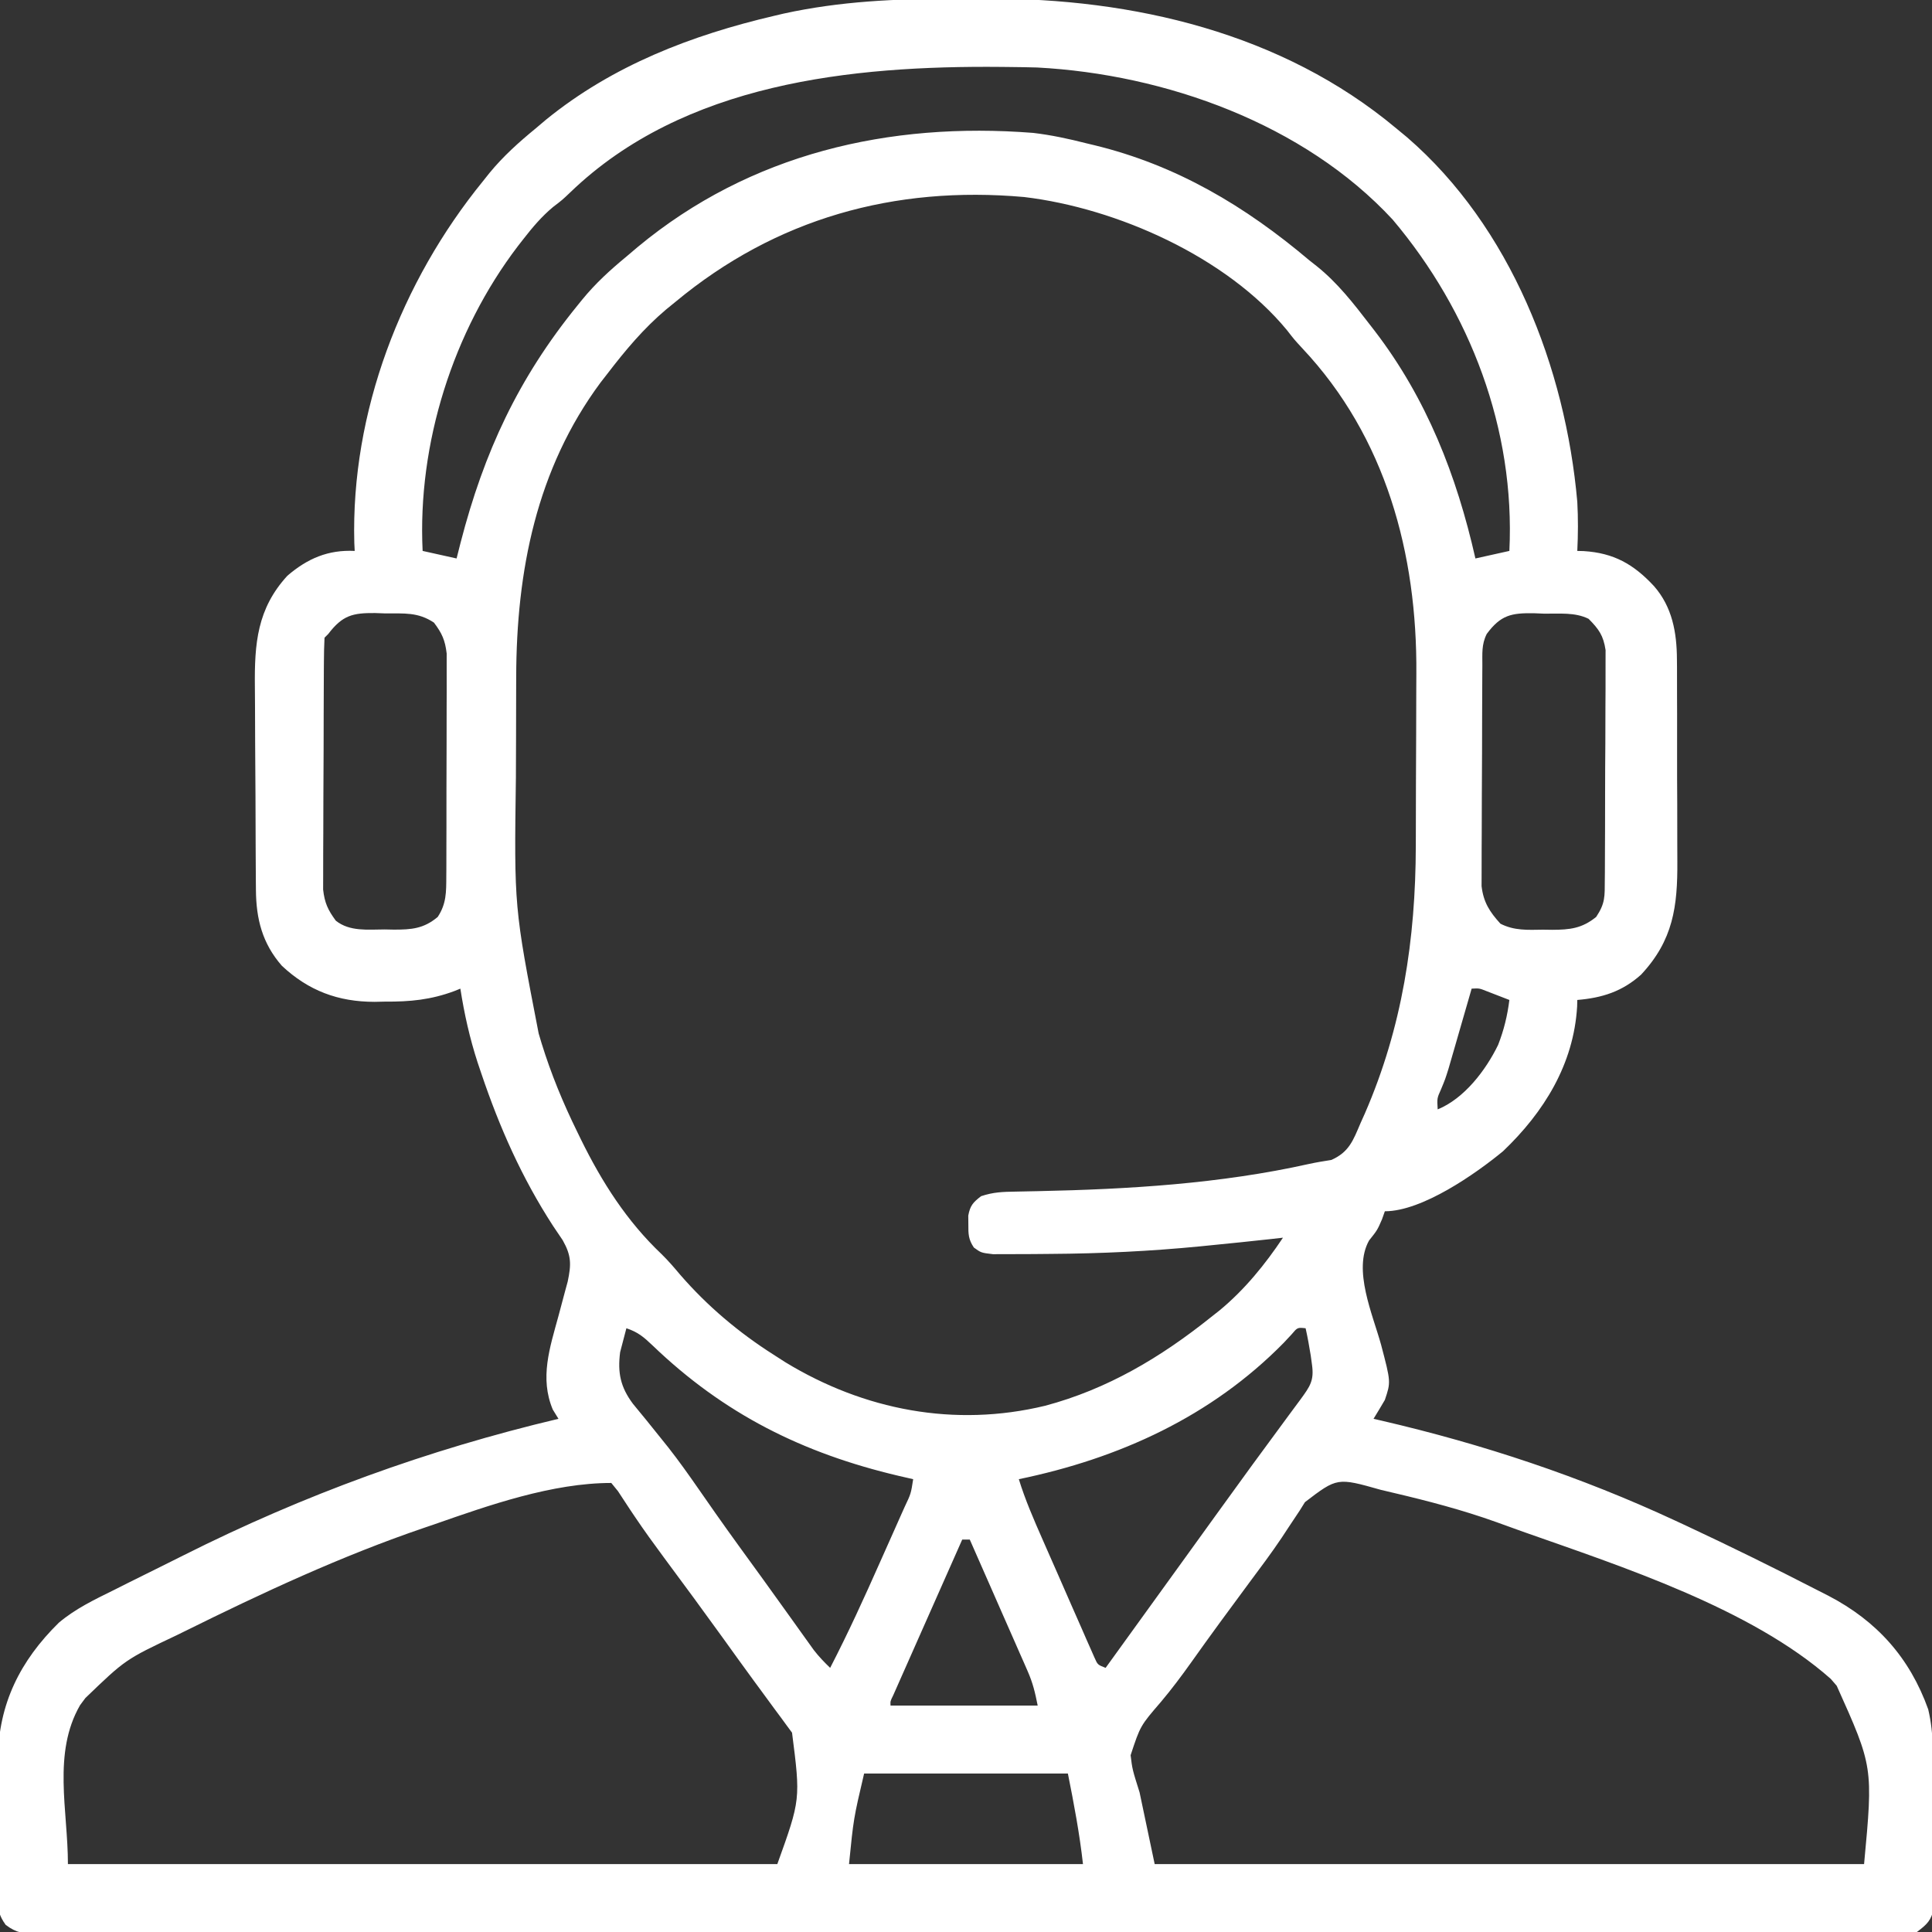 <?xml version="1.0" encoding="UTF-8"?>
<svg version="1.1" xmlns="http://www.w3.org/2000/svg" width="512" height="512">
<rect width="100%" height="100%" fill="#333333" stroke="none"/>
<path d="M0 0 C2.94 0.003 5.878 -0.02 8.818 -0.046 C47.581 -0.175 87.052 9.041 117.273 34.316 C118.219 35.097 119.165 35.878 120.14 36.683 C147.623 60.429 162.134 97.757 165.273 133.316 C165.508 137.654 165.487 141.976 165.273 146.316 C165.83 146.33 166.386 146.344 166.96 146.359 C174.917 146.856 180.184 149.815 185.585 155.628 C190.442 161.153 191.647 167.941 191.677 175.058 C191.687 176.15 191.687 176.15 191.698 177.264 C191.716 179.644 191.712 182.025 191.706 184.406 C191.711 186.076 191.716 187.747 191.722 189.418 C191.731 192.911 191.729 196.403 191.719 199.896 C191.707 204.352 191.727 208.807 191.757 213.263 C191.775 216.712 191.775 220.159 191.769 223.607 C191.769 225.25 191.775 226.892 191.787 228.534 C191.866 240.576 190.686 249.481 182.195 258.589 C177.195 263.081 171.866 264.766 165.273 265.316 C165.259 265.887 165.244 266.458 165.23 267.046 C164.332 282.304 156.468 295.036 145.581 305.413 C138.368 311.357 124.183 321.316 114.273 321.316 C114.025 322.017 113.778 322.718 113.523 323.441 C112.273 326.316 112.273 326.316 110.085 329.066 C105.741 336.855 111.05 348.607 113.277 356.697 C115.875 366.56 115.875 366.56 114.273 371.316 C113.292 372.994 112.295 374.662 111.273 376.316 C112.317 376.555 112.317 376.555 113.383 376.8 C140.339 383.061 166.15 391.634 191.273 403.316 C192.278 403.782 193.282 404.249 194.318 404.73 C205.978 410.178 217.516 415.864 228.96 421.753 C229.91 422.237 230.86 422.721 231.839 423.219 C244.63 429.886 253.364 439.6 258.273 453.316 C259.068 456.727 259.41 459.911 259.45 463.41 C259.463 464.397 259.475 465.385 259.489 466.403 C259.5 467.986 259.5 467.986 259.511 469.601 C259.519 470.694 259.527 471.787 259.535 472.914 C259.549 475.221 259.56 477.528 259.568 479.835 C259.585 483.369 259.629 486.902 259.673 490.435 C259.683 492.678 259.692 494.92 259.698 497.163 C259.716 498.221 259.734 499.278 259.752 500.367 C259.749 501.352 259.746 502.337 259.743 503.351 C259.749 504.215 259.754 505.08 259.76 505.97 C259.072 509.28 257.97 510.275 255.273 512.316 C252.362 512.708 249.831 512.853 246.921 512.819 C246.066 512.825 245.212 512.831 244.332 512.837 C241.449 512.851 238.567 512.837 235.685 512.824 C233.605 512.828 231.526 512.835 229.446 512.843 C223.717 512.859 217.987 512.851 212.257 512.839 C206.084 512.83 199.911 512.843 193.738 512.854 C182.338 512.871 170.939 512.87 159.539 512.859 C149.009 512.849 138.479 512.846 127.949 512.851 C127.251 512.851 126.553 512.852 125.834 512.852 C123.002 512.853 120.169 512.854 117.336 512.856 C90.751 512.868 64.166 512.857 37.581 512.835 C13.949 512.816 -9.682 512.818 -33.313 512.837 C-59.849 512.859 -86.385 512.867 -112.921 512.855 C-115.749 512.853 -118.576 512.852 -121.404 512.851 C-122.1 512.851 -122.796 512.85 -123.514 512.85 C-134.038 512.845 -144.563 512.851 -155.088 512.861 C-167.052 512.872 -179.017 512.869 -190.981 512.848 C-197.09 512.837 -203.198 512.833 -209.307 512.846 C-214.893 512.858 -220.479 512.852 -226.065 512.83 C-228.092 512.826 -230.118 512.828 -232.145 512.838 C-234.889 512.85 -237.631 512.838 -240.375 512.819 C-241.571 512.833 -241.571 512.833 -242.79 512.847 C-246.348 512.799 -248.34 512.609 -251.218 510.43 C-253.043 507.873 -253.233 506.493 -253.245 503.37 C-253.264 501.897 -253.264 501.897 -253.283 500.395 C-253.275 499.337 -253.267 498.28 -253.259 497.191 C-253.262 496.093 -253.266 494.995 -253.27 493.864 C-253.273 491.537 -253.265 489.21 -253.249 486.884 C-253.228 483.356 -253.248 479.831 -253.274 476.304 C-253.272 474.037 -253.266 471.77 -253.259 469.503 C-253.267 468.462 -253.275 467.421 -253.283 466.348 C-253.101 451.819 -247.375 440.422 -237.146 430.359 C-232.737 426.635 -227.692 424.229 -222.54 421.691 C-220.773 420.801 -220.773 420.801 -218.971 419.893 C-215.857 418.326 -212.732 416.783 -209.604 415.243 C-207.762 414.333 -205.925 413.414 -204.089 412.491 C-172.176 396.46 -139.474 384.556 -104.727 376.316 C-105.222 375.511 -105.717 374.707 -106.227 373.878 C-109.749 365.513 -107.029 357.486 -104.727 349.066 C-104.159 346.958 -103.597 344.848 -103.04 342.738 C-102.788 341.816 -102.537 340.894 -102.278 339.944 C-101.325 335.396 -101.282 333.106 -103.598 328.995 C-104.447 327.723 -105.303 326.455 -106.165 325.191 C-114.41 312.477 -120.327 299.163 -125.165 284.816 C-125.495 283.837 -125.825 282.859 -126.165 281.851 C-128.254 275.408 -129.684 269.006 -130.727 262.316 C-131.25 262.527 -131.773 262.739 -132.312 262.957 C-138.527 265.273 -144.066 265.804 -150.665 265.753 C-151.59 265.773 -152.515 265.793 -153.468 265.814 C-163.124 265.807 -170.976 262.871 -178.036 256.253 C-183.211 250.325 -184.847 243.865 -184.904 236.141 C-184.911 235.414 -184.917 234.687 -184.924 233.938 C-184.944 231.53 -184.956 229.122 -184.966 226.714 C-184.97 225.89 -184.974 225.065 -184.978 224.216 C-184.999 219.848 -185.013 215.481 -185.022 211.113 C-185.033 206.617 -185.068 202.122 -185.108 197.627 C-185.134 194.157 -185.142 190.688 -185.146 187.219 C-185.151 185.563 -185.162 183.906 -185.181 182.25 C-185.301 170.891 -184.585 161.624 -176.563 152.89 C-171.214 148.303 -165.765 145.978 -158.727 146.316 C-158.762 145.609 -158.797 144.903 -158.833 144.175 C-159.747 109.534 -146.394 74.923 -124.727 48.316 C-124.17 47.616 -123.614 46.916 -123.04 46.195 C-119.366 41.712 -115.199 37.988 -110.727 34.316 C-109.825 33.553 -108.923 32.789 -107.993 32.003 C-90.329 17.657 -69.521 9.647 -47.54 4.503 C-46.711 4.308 -45.881 4.113 -45.027 3.912 C-30.102 0.647 -15.228 -0.034 0 0 Z M-101.579 51.273 C-103.727 53.316 -103.727 53.316 -106.169 55.179 C-109.209 57.718 -111.619 60.58 -114.04 63.691 C-114.517 64.303 -114.994 64.915 -115.486 65.546 C-132.704 88.132 -142.105 117.902 -140.727 146.316 C-137.757 146.976 -134.787 147.636 -131.727 148.316 C-131.199 146.229 -131.199 146.229 -130.661 144.101 C-124.452 120.113 -115.377 100.567 -99.727 81.316 C-99.302 80.791 -98.878 80.266 -98.44 79.725 C-94.877 75.374 -91.046 71.888 -86.727 68.316 C-85.739 67.478 -84.75 66.64 -83.731 65.777 C-53.9 41.027 -17.106 32.543 21.057 35.534 C25.891 36.101 30.554 37.113 35.273 38.316 C35.944 38.477 36.616 38.638 37.308 38.803 C59.083 44.091 77.278 54.942 94.273 69.316 C94.908 69.816 95.544 70.316 96.198 70.831 C101.735 75.261 105.965 80.719 110.273 86.316 C110.685 86.847 111.096 87.379 111.521 87.927 C125.352 105.94 133.295 126.298 138.273 148.316 C141.243 147.656 144.213 146.996 147.273 146.316 C148.833 114.124 136.928 82.886 116.335 58.503 C92.835 33.127 56.102 19.997 22.117 18.202 C19.805 18.136 17.495 18.099 15.183 18.077 C14.329 18.068 13.476 18.058 12.596 18.048 C-27.082 17.686 -71.452 22.255 -101.579 51.273 Z M-73.727 80.316 C-74.55 80.985 -75.372 81.654 -76.219 82.343 C-82.175 87.381 -86.993 93.135 -91.727 99.316 C-92.334 100.096 -92.942 100.875 -93.567 101.679 C-110.592 124.649 -115.866 151.698 -115.93 179.702 C-115.933 180.538 -115.936 181.374 -115.939 182.235 C-115.954 186.67 -115.963 191.104 -115.968 195.539 C-115.972 199.158 -115.986 202.778 -116.009 206.398 C-116.477 240.676 -116.477 240.676 -109.977 274.191 C-109.721 275.047 -109.465 275.904 -109.201 276.787 C-106.685 284.934 -103.488 292.671 -99.727 300.316 C-99.415 300.957 -99.103 301.599 -98.782 302.26 C-93.208 313.595 -86.631 323.932 -77.391 332.687 C-75.627 334.414 -74.064 336.237 -72.477 338.128 C-65.302 346.411 -56.963 353.448 -47.727 359.316 C-46.702 359.974 -45.678 360.633 -44.622 361.312 C-23.71 374.042 0.259 378.646 24.232 372.859 C40.799 368.448 54.945 359.997 68.273 349.316 C69.001 348.742 69.729 348.168 70.48 347.577 C77.077 342.125 82.535 335.423 87.273 328.316 C86.203 328.437 85.133 328.558 84.031 328.683 C78.782 329.265 73.528 329.796 68.273 330.316 C67.32 330.412 66.367 330.508 65.385 330.607 C52.17 331.9 38.99 332.531 25.716 332.613 C24.134 332.623 22.553 332.638 20.972 332.657 C18.75 332.68 16.53 332.683 14.308 332.679 C12.38 332.683 12.38 332.683 10.414 332.688 C7.273 332.316 7.273 332.316 5.358 330.928 C3.925 328.799 3.872 327.367 3.898 324.816 C3.886 323.656 3.886 323.656 3.874 322.472 C4.367 319.805 5.145 318.954 7.273 317.316 C10.536 316.228 13.005 316.159 16.441 316.105 C17.711 316.079 18.98 316.052 20.289 316.025 C20.968 316.012 21.646 315.999 22.346 315.985 C46.358 315.48 70.671 314.023 94.166 308.775 C96.122 308.349 98.1 308.029 100.077 307.718 C104.796 305.647 105.872 302.535 107.835 297.941 C108.213 297.098 108.591 296.255 108.98 295.387 C118.898 272.565 122.42 249.212 122.476 224.507 C122.479 223.657 122.481 222.808 122.484 221.932 C122.499 217.43 122.509 212.928 122.513 208.425 C122.518 203.833 122.542 199.242 122.571 194.65 C122.59 191.068 122.595 187.486 122.596 183.904 C122.599 182.214 122.607 180.524 122.62 178.835 C122.853 147.142 114.571 116.169 92.386 92.605 C90.273 90.316 90.273 90.316 88.323 87.8 C72.318 68.411 43.331 55.474 18.697 52.531 C-15.75 49.471 -47.125 58.218 -73.727 80.316 Z M-165.727 168.316 C-166.057 168.646 -166.387 168.976 -166.727 169.316 C-166.837 171.467 -166.876 173.622 -166.888 175.776 C-166.893 176.45 -166.898 177.125 -166.903 177.821 C-166.918 180.064 -166.925 182.307 -166.93 184.55 C-166.936 186.106 -166.942 187.662 -166.948 189.218 C-166.958 192.487 -166.964 195.755 -166.968 199.024 C-166.973 203.208 -166.997 207.392 -167.026 211.576 C-167.044 214.793 -167.049 218.01 -167.051 221.227 C-167.054 222.77 -167.062 224.312 -167.075 225.854 C-167.092 228.016 -167.09 230.176 -167.084 232.338 C-167.087 233.568 -167.091 234.797 -167.095 236.064 C-166.695 239.604 -165.824 241.469 -163.727 244.316 C-160.056 247.23 -155.258 246.646 -150.79 246.628 C-149.991 246.644 -149.193 246.66 -148.37 246.677 C-143.698 246.681 -140.452 246.447 -136.727 243.316 C-134.422 239.812 -134.468 236.736 -134.453 232.607 C-134.448 231.941 -134.442 231.276 -134.437 230.59 C-134.423 228.396 -134.424 226.202 -134.427 224.007 C-134.423 222.478 -134.418 220.948 -134.414 219.419 C-134.406 216.216 -134.406 213.012 -134.412 209.809 C-134.417 205.708 -134.4 201.609 -134.377 197.509 C-134.363 194.351 -134.362 191.193 -134.365 188.035 C-134.364 186.523 -134.359 185.012 -134.349 183.501 C-134.337 181.385 -134.343 179.27 -134.355 177.154 C-134.354 175.951 -134.354 174.749 -134.353 173.51 C-134.767 169.978 -135.593 168.134 -137.727 165.316 C-141.969 162.488 -145.612 162.91 -150.602 162.878 C-151.501 162.845 -152.399 162.812 -153.325 162.779 C-159.236 162.731 -161.955 163.36 -165.727 168.316 Z M141.273 168.316 C139.857 171.147 140.13 173.539 140.112 176.706 C140.107 177.361 140.102 178.017 140.097 178.692 C140.082 180.865 140.075 183.037 140.07 185.21 C140.064 186.72 140.058 188.23 140.052 189.739 C140.042 192.908 140.036 196.076 140.032 199.245 C140.027 203.3 140.003 207.355 139.974 211.41 C139.956 214.531 139.951 217.651 139.949 220.771 C139.946 222.265 139.938 223.76 139.925 225.255 C139.908 227.349 139.91 229.443 139.916 231.538 C139.913 232.728 139.909 233.919 139.905 235.146 C140.401 239.42 142.047 241.969 144.902 245.105 C148.587 246.987 152.133 246.75 156.21 246.691 C157.009 246.702 157.807 246.714 158.63 246.726 C163.318 246.703 166.49 246.373 170.273 243.316 C172.708 239.663 172.536 237.891 172.563 233.537 C172.57 232.852 172.577 232.167 172.584 231.461 C172.603 229.197 172.606 226.932 172.609 224.667 C172.615 223.092 172.622 221.516 172.629 219.941 C172.641 216.637 172.644 213.333 172.643 210.03 C172.643 205.8 172.67 201.572 172.705 197.343 C172.727 194.088 172.731 190.833 172.73 187.578 C172.732 186.019 172.741 184.46 172.757 182.902 C172.776 180.718 172.771 178.537 172.759 176.353 C172.761 175.112 172.764 173.871 172.767 172.592 C172.182 168.718 170.997 167.077 168.273 164.316 C164.648 162.504 160.452 163.003 156.46 162.941 C155.106 162.885 155.106 162.885 153.724 162.827 C147.813 162.749 144.995 163.288 141.273 168.316 Z M137.273 262.316 C137.071 263.017 136.87 263.717 136.662 264.439 C135.743 267.628 134.82 270.816 133.898 274.003 C133.581 275.106 133.263 276.209 132.937 277.345 C132.473 278.945 132.473 278.945 131.999 280.577 C131.716 281.557 131.434 282.536 131.142 283.545 C130.273 286.316 130.273 286.316 129.165 288.987 C128.094 291.367 128.094 291.367 128.273 294.316 C135.304 291.451 141.018 283.955 144.284 277.234 C145.818 273.322 146.75 269.498 147.273 265.316 C145.983 264.812 144.691 264.313 143.398 263.816 C142.678 263.537 141.959 263.259 141.218 262.972 C139.299 262.209 139.299 262.209 137.273 262.316 Z M-86.727 352.316 C-87.098 353.666 -87.448 355.021 -87.79 356.378 C-87.987 357.132 -88.184 357.886 -88.387 358.663 C-89.09 364.147 -88.28 367.935 -84.989 372.339 C-83.81 373.8 -82.618 375.25 -81.415 376.691 C-80.125 378.29 -78.839 379.891 -77.555 381.495 C-76.909 382.301 -76.262 383.106 -75.596 383.936 C-72.82 387.471 -70.231 391.125 -67.665 394.816 C-66.683 396.223 -65.701 397.631 -64.719 399.038 C-64.231 399.74 -63.742 400.441 -63.238 401.164 C-59.033 407.154 -54.707 413.058 -50.412 418.984 C-48.642 421.433 -46.881 423.889 -45.122 426.347 C-44.533 427.168 -43.943 427.989 -43.336 428.835 C-42.206 430.411 -41.078 431.988 -39.952 433.567 C-39.442 434.277 -38.932 434.987 -38.407 435.718 C-37.961 436.342 -37.515 436.966 -37.055 437.608 C-35.723 439.322 -34.294 440.816 -32.727 442.316 C-27.951 433.073 -23.653 423.648 -19.439 414.139 C-18.338 411.658 -17.23 409.18 -16.122 406.702 C-15.42 405.123 -14.718 403.544 -14.016 401.964 C-13.685 401.225 -13.354 400.485 -13.013 399.723 C-11.317 396.156 -11.317 396.156 -10.727 392.316 C-12.632 391.879 -12.632 391.879 -14.575 391.433 C-39.977 385.45 -60.859 375.06 -79.808 356.857 C-82.129 354.649 -83.641 353.345 -86.727 352.316 Z M89.566 353.933 C88.871 354.678 88.176 355.423 87.46 356.191 C68.257 375.731 43.878 386.811 17.273 392.316 C18.968 397.818 21.238 403.011 23.554 408.273 C23.968 409.216 24.382 410.16 24.809 411.132 C25.682 413.117 26.556 415.101 27.431 417.085 C28.775 420.132 30.108 423.184 31.441 426.236 C32.29 428.165 33.141 430.094 33.991 432.023 C34.39 432.939 34.789 433.856 35.201 434.8 C35.574 435.642 35.948 436.483 36.333 437.35 C36.66 438.094 36.987 438.837 37.324 439.603 C38.161 441.496 38.161 441.496 40.273 442.316 C40.598 441.865 40.924 441.414 41.26 440.949 C46.364 433.881 51.469 426.813 56.573 419.745 C57.102 419.013 57.631 418.281 58.176 417.526 C59.249 416.04 60.323 414.554 61.397 413.068 C64.096 409.331 66.794 405.592 69.488 401.851 C75.863 392.999 82.29 384.187 88.78 375.419 C89.618 374.287 89.618 374.287 90.472 373.132 C90.965 372.466 91.459 371.801 91.967 371.115 C94.47 367.666 95.559 366.166 94.96 361.941 C94.852 361.15 94.744 360.36 94.632 359.546 C94.241 357.12 93.814 354.713 93.273 352.316 C91.123 352.086 91.123 352.086 89.566 353.933 Z M93.103 398.394 C92.643 399.131 92.184 399.868 91.71 400.628 C90.668 402.2 89.624 403.77 88.577 405.339 C88.038 406.16 87.499 406.981 86.944 407.826 C84.208 411.901 81.27 415.821 78.335 419.753 C73.163 426.733 68.014 433.729 62.99 440.816 C60.419 444.427 57.801 447.93 54.945 451.32 C49.466 457.676 49.466 457.676 46.898 465.468 C47.355 469.223 47.355 469.223 49.273 475.316 C50.593 481.586 51.913 487.856 53.273 494.316 C115.313 494.316 177.353 494.316 241.273 494.316 C243.679 468.561 243.679 468.561 234.023 447.066 C233.502 446.462 232.981 445.859 232.445 445.238 C211.373 426.591 177.063 415.471 150.867 406.231 C148.474 405.387 146.09 404.519 143.706 403.648 C134.81 400.468 125.78 398.102 116.585 395.941 C115.474 395.677 114.362 395.414 113.217 395.143 C101.65 391.87 101.65 391.87 93.103 398.394 Z M-137.727 404.316 C-138.557 404.597 -139.387 404.879 -140.241 405.17 C-162.208 412.643 -183.146 422.412 -203.915 432.691 C-204.6 433.027 -205.286 433.364 -205.992 433.71 C-219.49 440.099 -219.49 440.099 -230.102 450.316 C-230.564 450.934 -231.025 451.553 -231.501 452.191 C-238.848 464.919 -234.727 480.108 -234.727 494.316 C-172.687 494.316 -110.647 494.316 -46.727 494.316 C-40.567 477.191 -40.567 477.191 -42.828 459.495 C-43.285 458.876 -43.741 458.258 -44.212 457.62 C-44.728 456.914 -45.244 456.208 -45.776 455.48 C-46.337 454.725 -46.899 453.969 -47.477 453.191 C-48.672 451.562 -49.866 449.933 -51.059 448.304 C-51.671 447.473 -52.283 446.643 -52.913 445.787 C-55.691 442.003 -58.425 438.189 -61.165 434.378 C-66.304 427.247 -71.512 420.168 -76.754 413.112 C-79.406 409.527 -82.018 405.931 -84.505 402.23 C-84.917 401.616 -85.33 401.002 -85.756 400.37 C-86.833 398.75 -87.896 397.121 -88.958 395.491 C-89.542 394.773 -90.126 394.055 -90.727 393.316 C-106.367 393.316 -123.068 399.187 -137.727 404.316 Z M2.273 408.316 C-0.436 414.42 -3.141 420.526 -5.845 426.632 C-6.766 428.711 -7.687 430.79 -8.61 432.869 C-9.932 435.849 -11.252 438.83 -12.571 441.812 C-12.987 442.747 -13.402 443.683 -13.83 444.646 C-14.211 445.507 -14.591 446.368 -14.983 447.255 C-15.321 448.017 -15.658 448.778 -16.006 449.563 C-16.791 451.154 -16.791 451.154 -16.727 452.316 C-3.857 452.316 9.013 452.316 22.273 452.316 C21.561 448.759 20.999 446.353 19.599 443.168 C19.258 442.388 18.918 441.607 18.567 440.803 C18.201 439.976 17.834 439.148 17.456 438.296 C16.892 437.008 16.892 437.008 16.317 435.694 C15.119 432.962 13.915 430.233 12.71 427.503 C11.895 425.647 11.081 423.791 10.267 421.935 C8.274 417.393 6.275 412.854 4.273 408.316 C3.613 408.316 2.953 408.316 2.273 408.316 Z M-23.727 470.316 C-26.523 482.237 -26.523 482.237 -27.727 494.316 C-7.267 494.316 13.193 494.316 34.273 494.316 C33.377 486.255 31.863 478.269 30.273 470.316 C12.453 470.316 -5.367 470.316 -23.727 470.316 Z " fill="#ffffff" transform="translate(252.727,-0.316)"/>
</svg>
